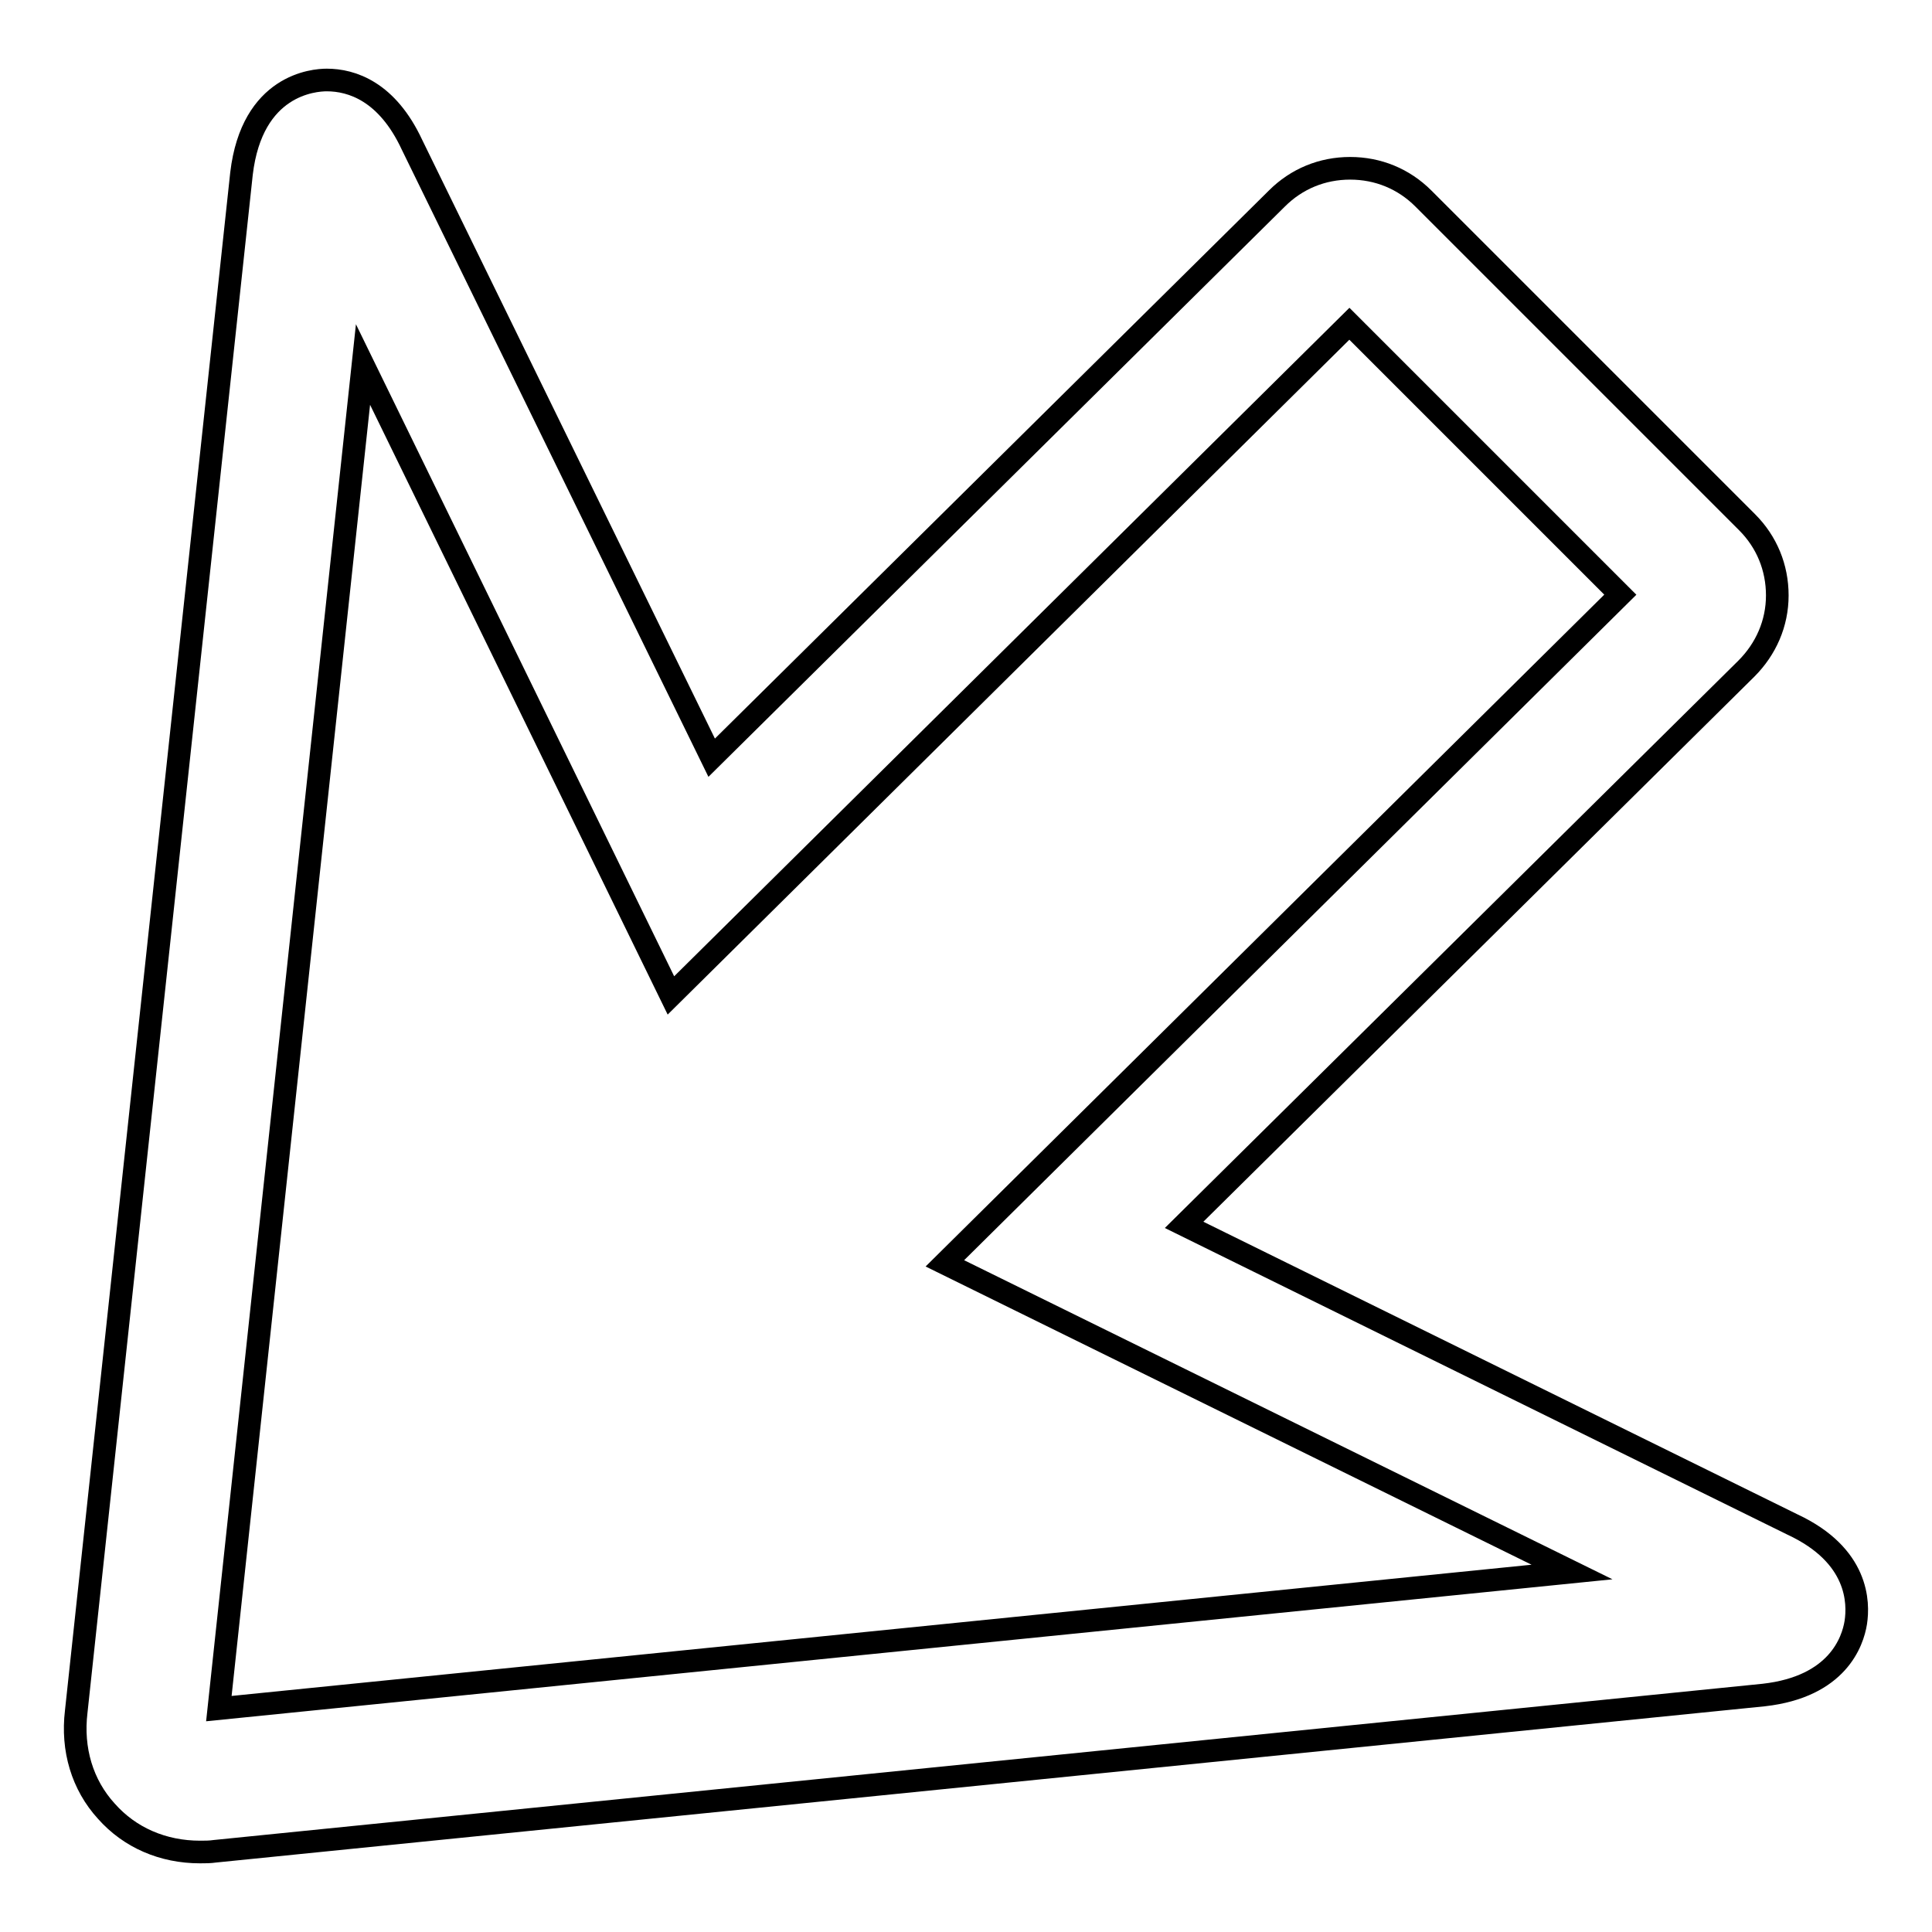 <?xml version="1.0" encoding="utf-8"?>
<!-- Svg Vector Icons : http://www.onlinewebfonts.com/icon -->
<!DOCTYPE svg PUBLIC "-//W3C//DTD SVG 1.1//EN" "http://www.w3.org/Graphics/SVG/1.1/DTD/svg11.dtd">
<svg version="1.1" xmlns="http://www.w3.org/2000/svg" xmlns:xlink="http://www.w3.org/1999/xlink" x="0px" y="0px" viewBox="0 0 256 256" enable-background="new 0 0 256 256" xml:space="preserve">
<g><g><g><g><path stroke-width="3" fill-opacity="0" stroke="#000000"  d="M237.5,202l-80.6-39.7l74.5-73.7c2.6-2.6,4.1-6,4.1-9.7c0-3.7-1.4-7.1-4-9.7l-42.9-42.9c-2.6-2.6-6-4-9.7-4c-3.7,0-7.1,1.4-9.7,4l-74.9,74.1L54.6,19.2c-3.3-7.1-8-8.6-11.3-8.6c-1.7,0-9.9,0.6-11.3,12.4L10.1,226.8c-0.6,5,0.8,9.7,4,13.2c3.1,3.5,7.5,5.4,12.4,5.4c0.7,0,1.3,0,2-0.1l205.2-20.7c9.8-1.1,11.8-7.1,12.2-9.6C246.3,212.4,246.3,206.1,237.5,202z M29,226.4L48.1,48.3l40.8,83.6l89.9-89l35.9,35.9l-89.5,88.6l83.1,40.9L29,226.4z"/></g></g><g></g><g></g><g></g><g></g><g></g><g></g><g></g><g></g><g></g><g></g><g></g><g></g><g></g><g></g><g></g></g></g>
</svg>